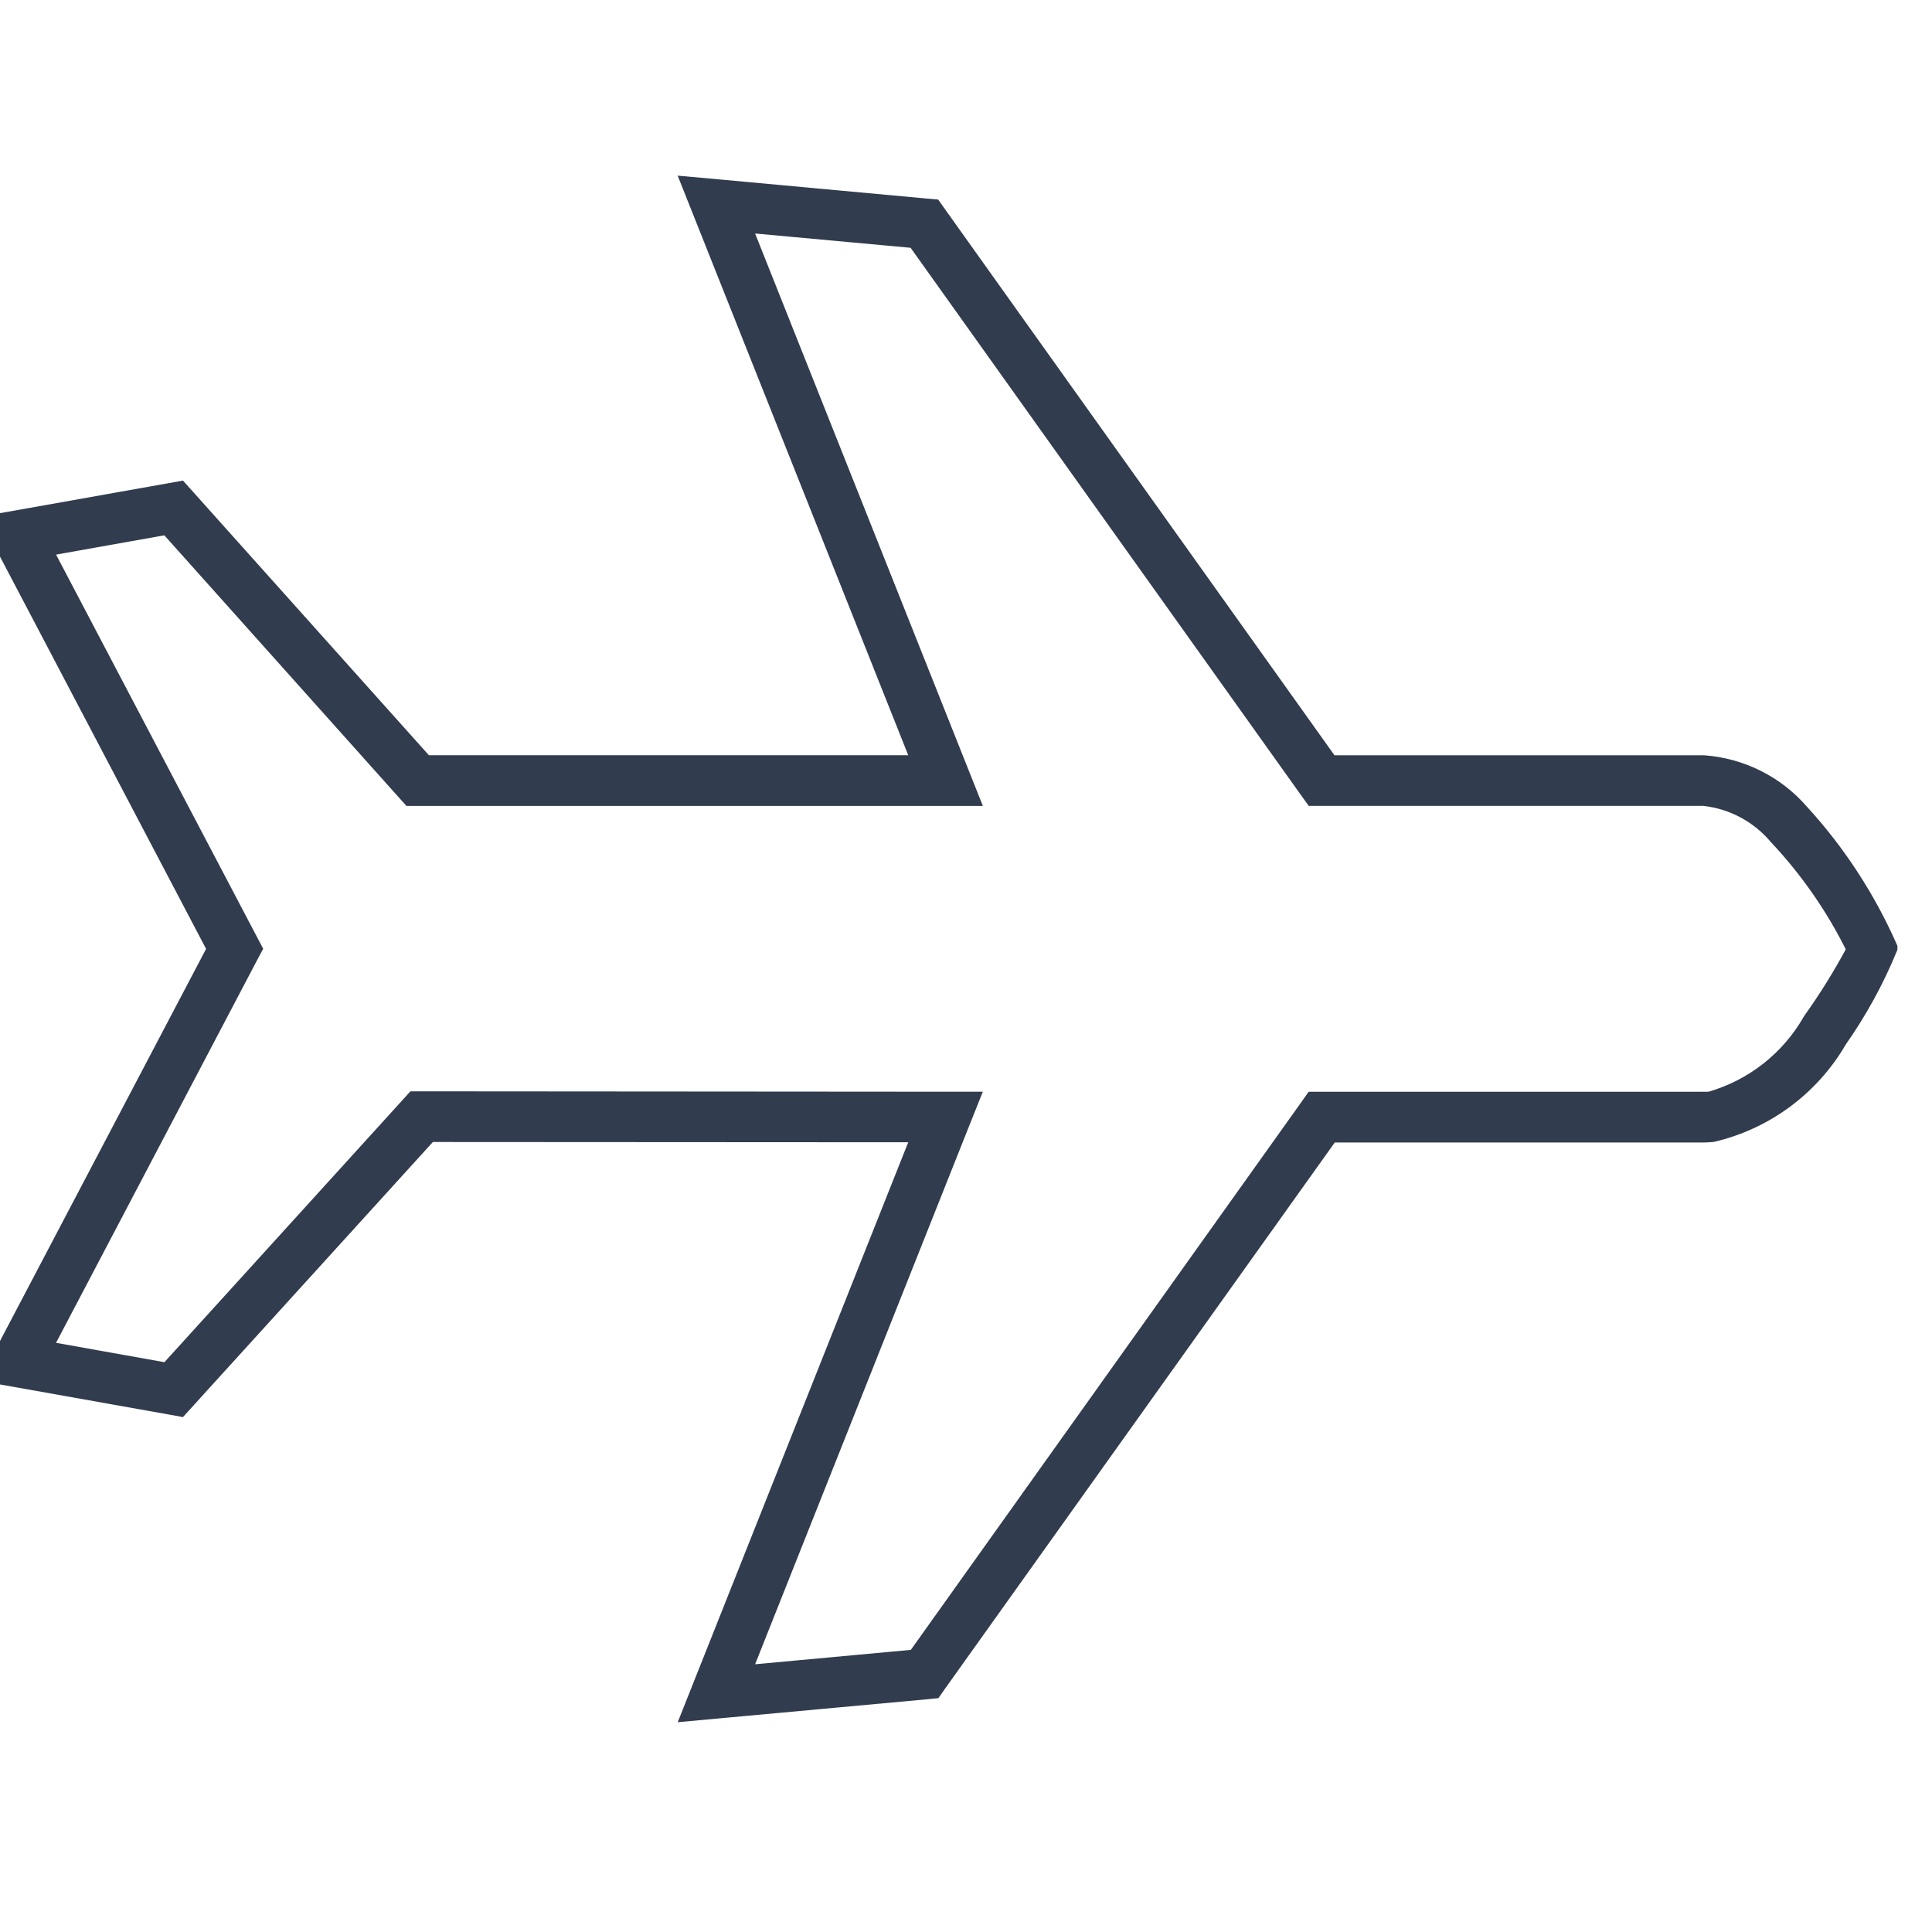 <?xml version="1.0" encoding="UTF-8" standalone="no"?>
<svg version="1.1" xmlns="http://www.w3.org/2000/svg" xmlns:xlink="http://www.w3.org/1999/xlink" width="35" height="35">
	<g id="dp_dp001" transform="matrix(1,0,0,1,17.024,17.023)">
		<path id="dp_path002" fill="red" fill-rule="evenodd" fill-opacity="0" d="M -17.5,-17.499 L 17.499,-17.499 L 17.499,17.499 L -17.5,17.499 Z "/>
		<path id="dp_path003" fill="#313c4e" fill-rule="evenodd" stroke="#313c4e" stroke-width="0.203" d="M -16.163,-7.052 L -12.459,-0.003 L -12.371,0.164 L -12.459,0.329 L -16.163,7.379 L -14.008,7.764 L -9.649,2.965 L -9.544,2.849 L -9.384,2.849 L 0.105,2.856 L 0.631,2.856 L 0.436,3.344 L -3.5,13.243 L -0.468,12.963 L 6.629,3.008 L 6.736,2.857 L 13.843,2.857 L 13.939,2.857 C 14.705,2.64 15.355,2.129 15.747,1.435 C 16.035,1.033 16.295,0.613 16.528,0.177 C 16.165,-0.56 15.693,-1.24 15.131,-1.837 C 14.805,-2.224 14.344,-2.469 13.843,-2.525 L 6.737,-2.525 L 6.629,-2.675 L -0.472,-12.631 L -3.5,-12.909 L 0.437,-3.013 L 0.632,-2.524 L -9.615,-2.524 L -9.723,-2.644 L -14.009,-7.435 L -16.164,-7.051 Z M -13.177,0.165 L -17.021,-7.152 L -17.249,-7.584 L -16.768,-7.669 L -13.94,-8.172 L -13.747,-8.207 L -9.3,-3.24 L -0.421,-3.24 L -4.592,-13.725 L -4.015,-13.673 L -0.244,-13.325 L -0.084,-13.311 L 0.011,-13.177 L 7.099,-3.239 L 13.843,-3.239 C 14.535,-3.188 15.18,-2.867 15.635,-2.341 C 16.304,-1.611 16.849,-0.773 17.248,0.133 L 17.248,0.163 C 17.005,0.757 16.696,1.32 16.328,1.845 C 15.824,2.713 14.983,3.336 14.005,3.564 C 13.943,3.569 13.888,3.573 13.845,3.573 L 7.104,3.573 L 0.013,13.511 L -0.08,13.644 L -0.24,13.66 L -4.012,14.007 L -4.591,14.06 L -0.421,3.569 L -9.227,3.564 L -13.747,8.539 L -13.939,8.504 L -16.768,8 L -17.248,7.915 L -17.021,7.483 L -13.176,0.167 Z "/>
	</g>
</svg>
